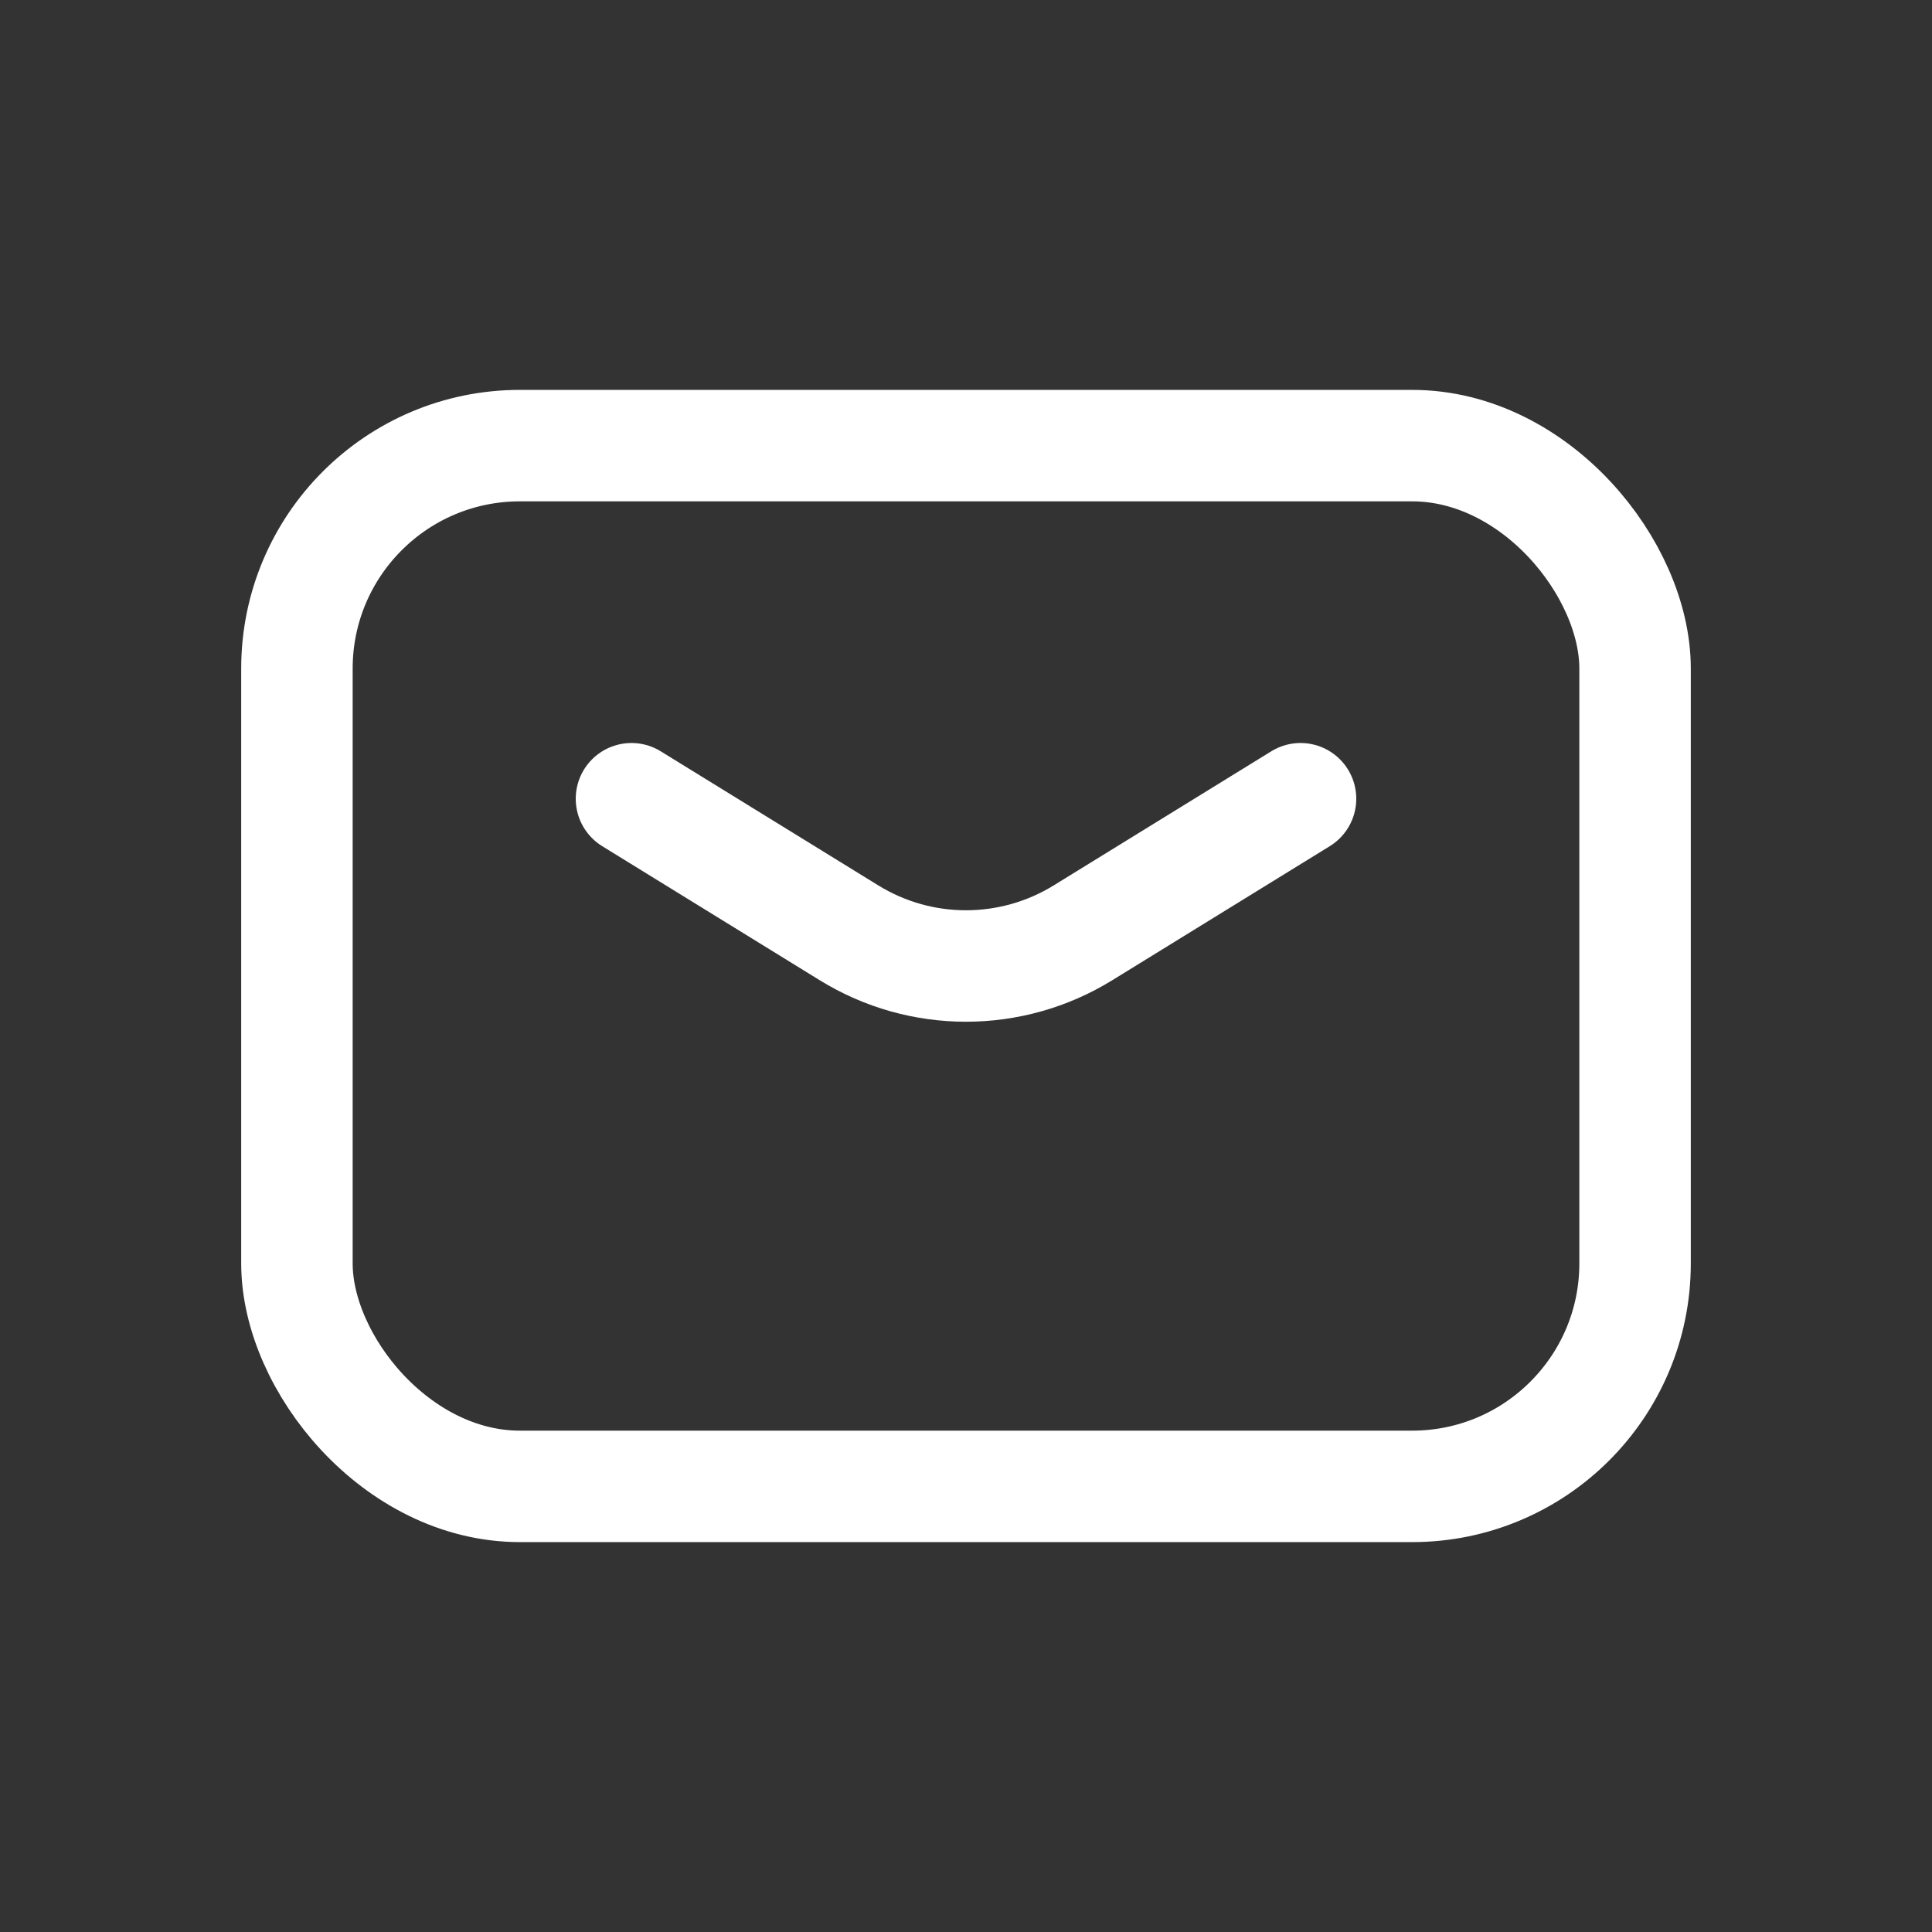 <svg width="26" height="26" viewBox="0 0 26 26" fill="none" xmlns="http://www.w3.org/2000/svg">
<rect x="0" y="0" width="26" height="26" fill="#333333" stroke="none"/>
<path d="M8.498 10.749L11.425 12.553C12.39 13.149 13.609 13.149 14.575 12.553L17.502 10.749" stroke="white" stroke-width="1.5" stroke-linecap="round" stroke-linejoin="round"/>
<rect x="3.996" y="5.997" width="18.008" height="14.006" rx="3" stroke="white" stroke-width="1.5" stroke-linecap="round" stroke-linejoin="round"/>
</svg>
